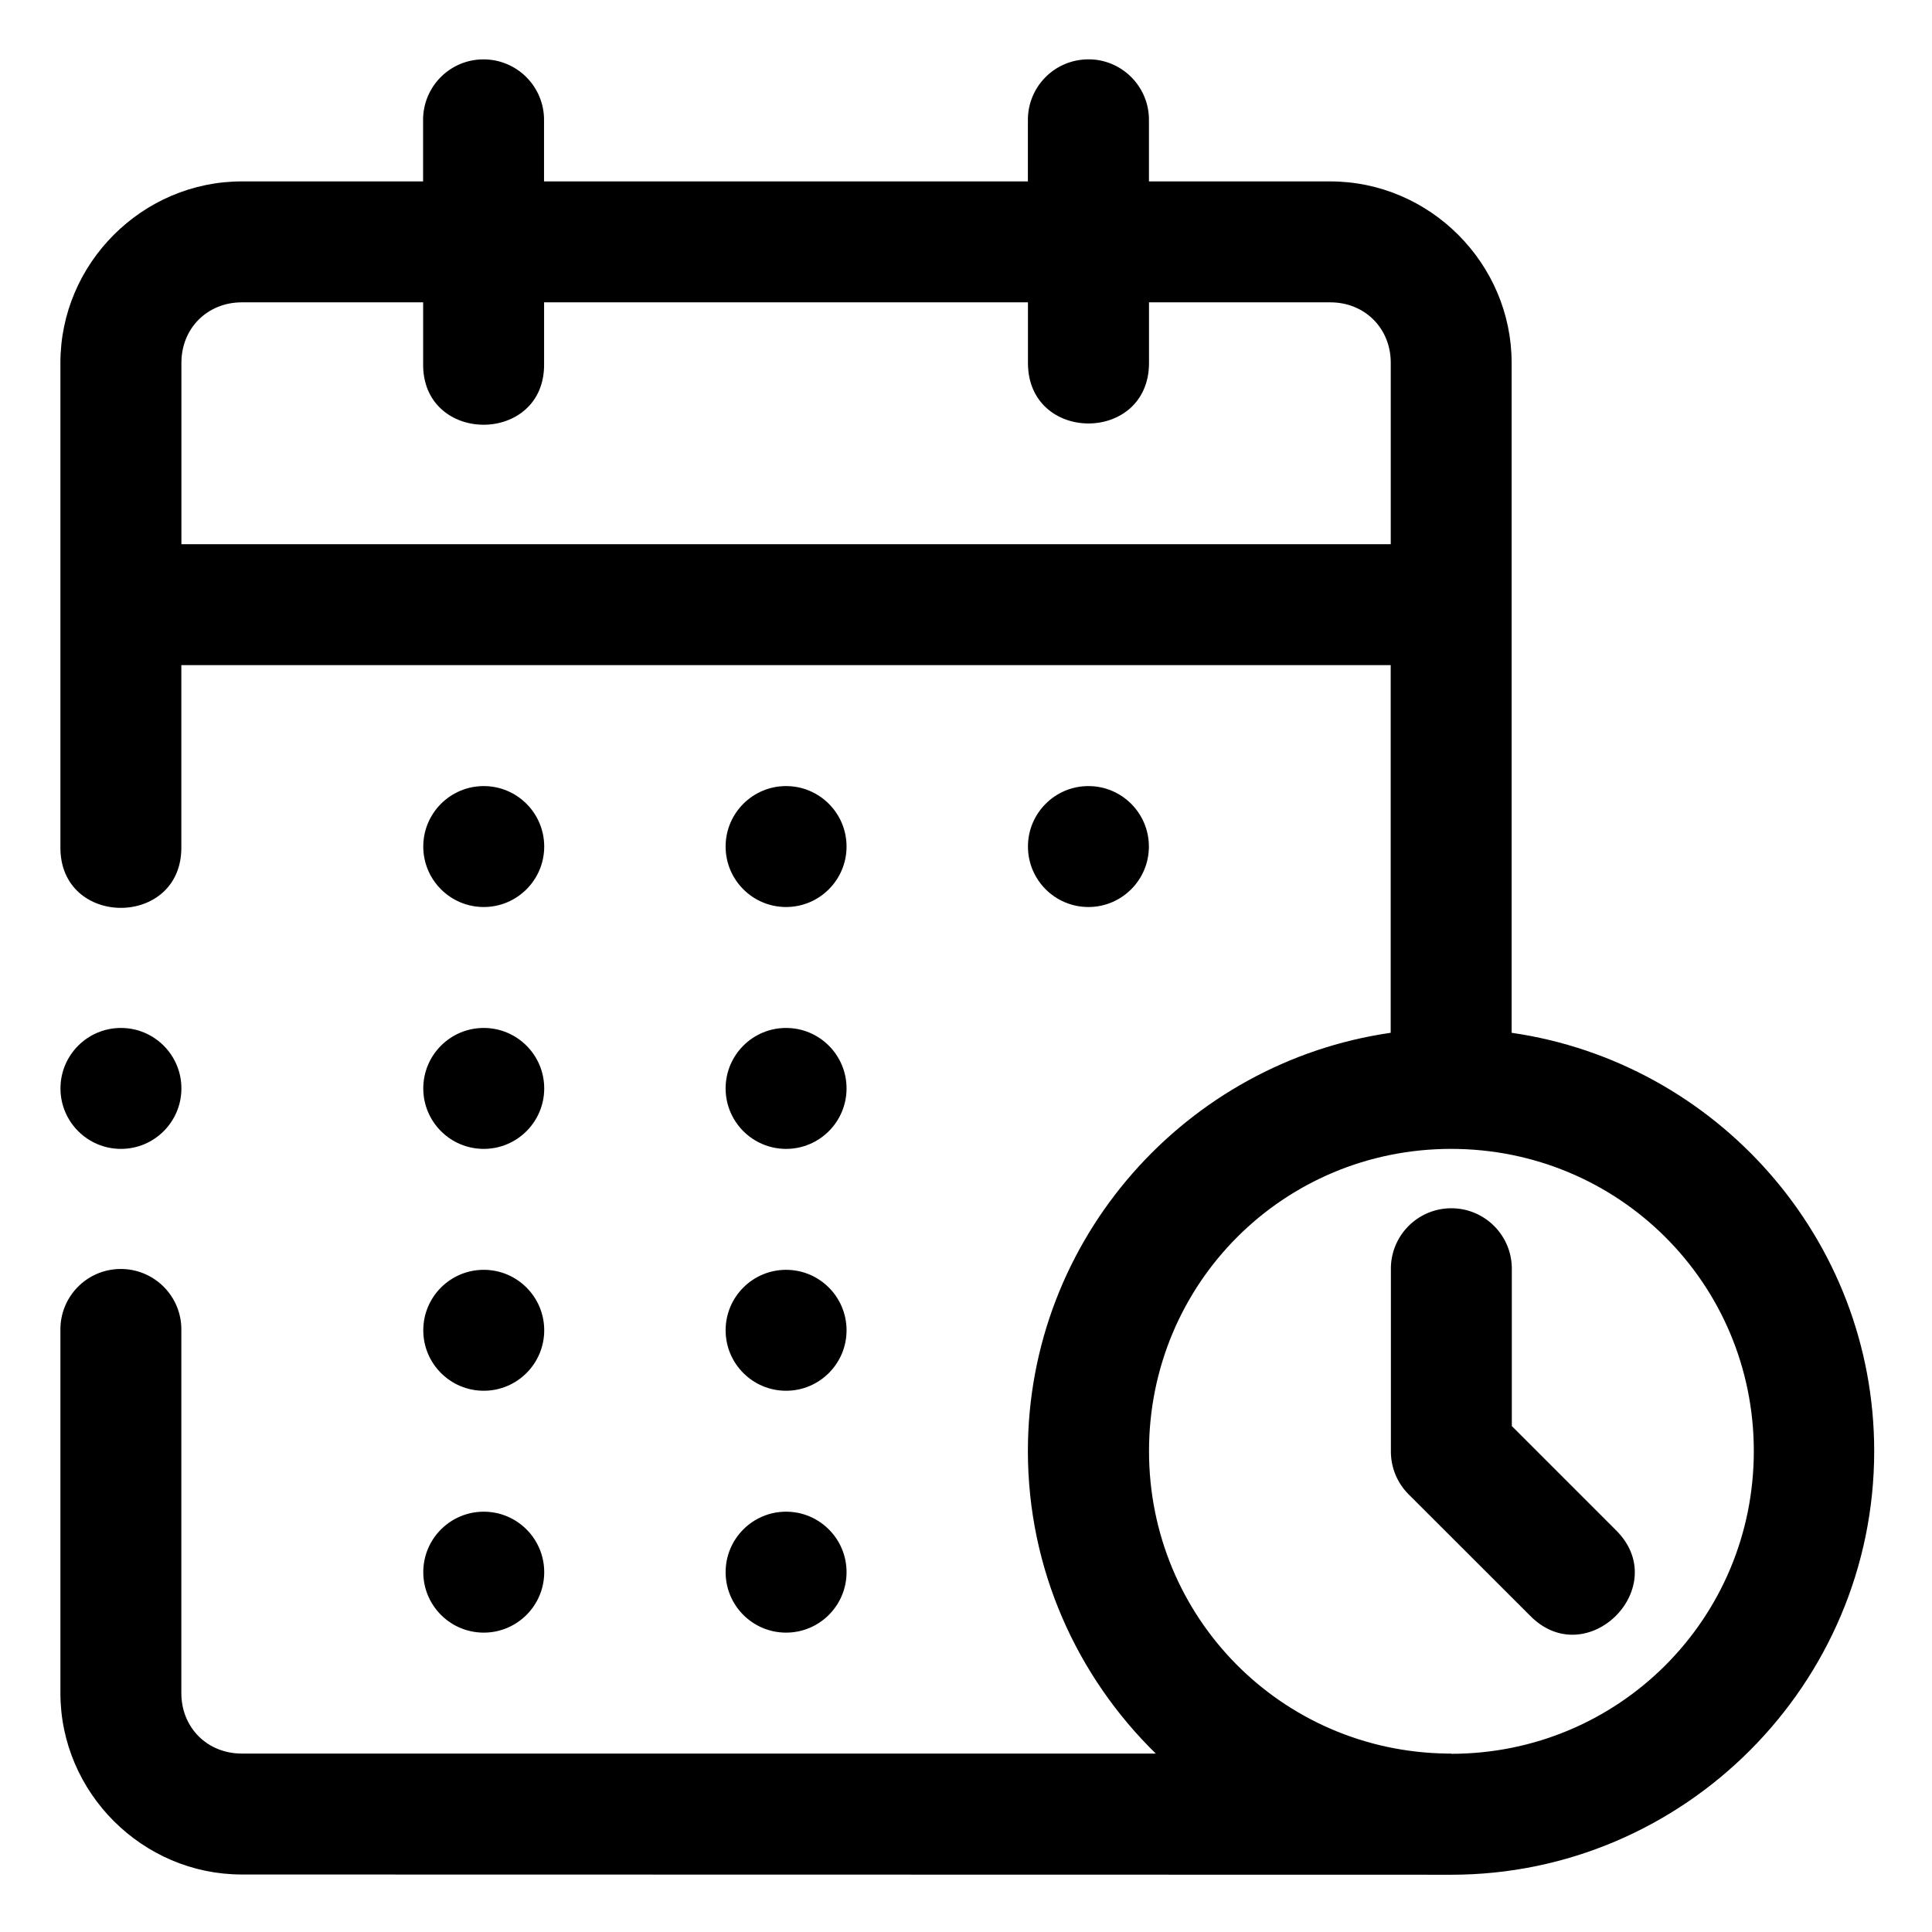 <?xml version="1.0" encoding="UTF-8"?> <svg xmlns="http://www.w3.org/2000/svg" xmlns:svg="http://www.w3.org/2000/svg" id="svg8" height="512" viewBox="0 0 8.467 8.467" width="512"><g id="layer1" transform="translate(0 -288.533)"><path id="path823" d="m7.986.982c-.034 0-.068.002-.102.006-.512.058-.896.496-.887 1.012v1h-2.998c-1.645 0-3 1.355-3 3v8c-.019 1.352 2.019 1.352 2 0v-3h20v6.08c-3.383.488-6 3.404-6 6.918 0 1.956.813 3.728 2.115 5.002h-15.115c-.571 0-1-.429-1-1v-6c.008-.564-.452-1.022-1.016-1.014-.552.008-.992.462-.984 1.014v6c0 1.645 1.355 3 3 3l19.998.004c3.854.001 6.998-3.152 6.998-7.006 0-3.514-2.614-6.429-5.996-6.918v-11.08c0-1.645-1.355-3-3-3h-2.998v-1c.011-.605-.514-1.082-1.115-1.012-.512.058-.896.496-.887 1.012v1h-8.002v-1c.01-.564-.448-1.024-1.012-1.018zm-3.986 4.018h2.998v1.002c-.03 1.363 2.03 1.363 2 0v-1.002h8.002v1.002c0 1.335 2.002 1.335 2.002 0v-1.002h2.998c.571 0 1 .429 1 1v3h-20v-3c0-.571.429-1 1-1zm4 8c-.552 0-1 .448-1 1s.448 1 1 1 1-.448 1-1-.448-1-1-1zm5 0c-.552 0-1 .448-1 1s.448 1 1 1 1-.448 1-1-.448-1-1-1zm5 0c-.552 0-1 .448-1 1s.448 1 1 1 1-.448 1-1-.448-1-1-1zm-16 4c-.552 0-1.0.448-1 1-0.0.552.448 1 1 1s1-.448 1-1-.448-1-1-1zm6 0c-.552 0-1 .448-1 1s.448 1 1 1 1-.448 1-1-.448-1-1-1zm5 0c-.552 0-1 .448-1 1s.448 1 1 1 1-.448 1-1-.448-1-1-1zm10.998 2c2.773 0 5.006 2.225 5.006 4.998 0 2.773-2.232 5.005-5.004 5.006v-.004h-.074c-2.739-.039-4.924-2.253-4.924-5.002 0-2.773 2.223-4.998 4.996-4.998zm-.014.982c-.553.01-.993.466-.982 1.02v2.996c-.002.265.101.52.287.709l2.002 2c.945.985 2.403-.474 1.416-1.418l-1.705-1.705v-2.582c.011-.567-.451-1.03-1.018-1.02zm-15.984 1.018c-.552 0-1 .448-1 1s.448 1 1 1 1-.448 1-1-.448-1-1-1zm5 0c-.552 0-1 .448-1 1s.448 1 1 1 1-.448 1-1-.448-1-1-1zm-5 4c-.552 0-1 .448-1 1s.448 1 1 1 1-.448 1-1-.448-1-1-1zm5 0c-.552 0-1 .448-1 1s.448 1 1 1 1-.448 1-1-.448-1-1-1z" fill-rule="evenodd" transform="matrix(.265 0 0 .265 0 288.533)" vector-effect="none" paint-order="stroke fill markers"></path></g></svg> 